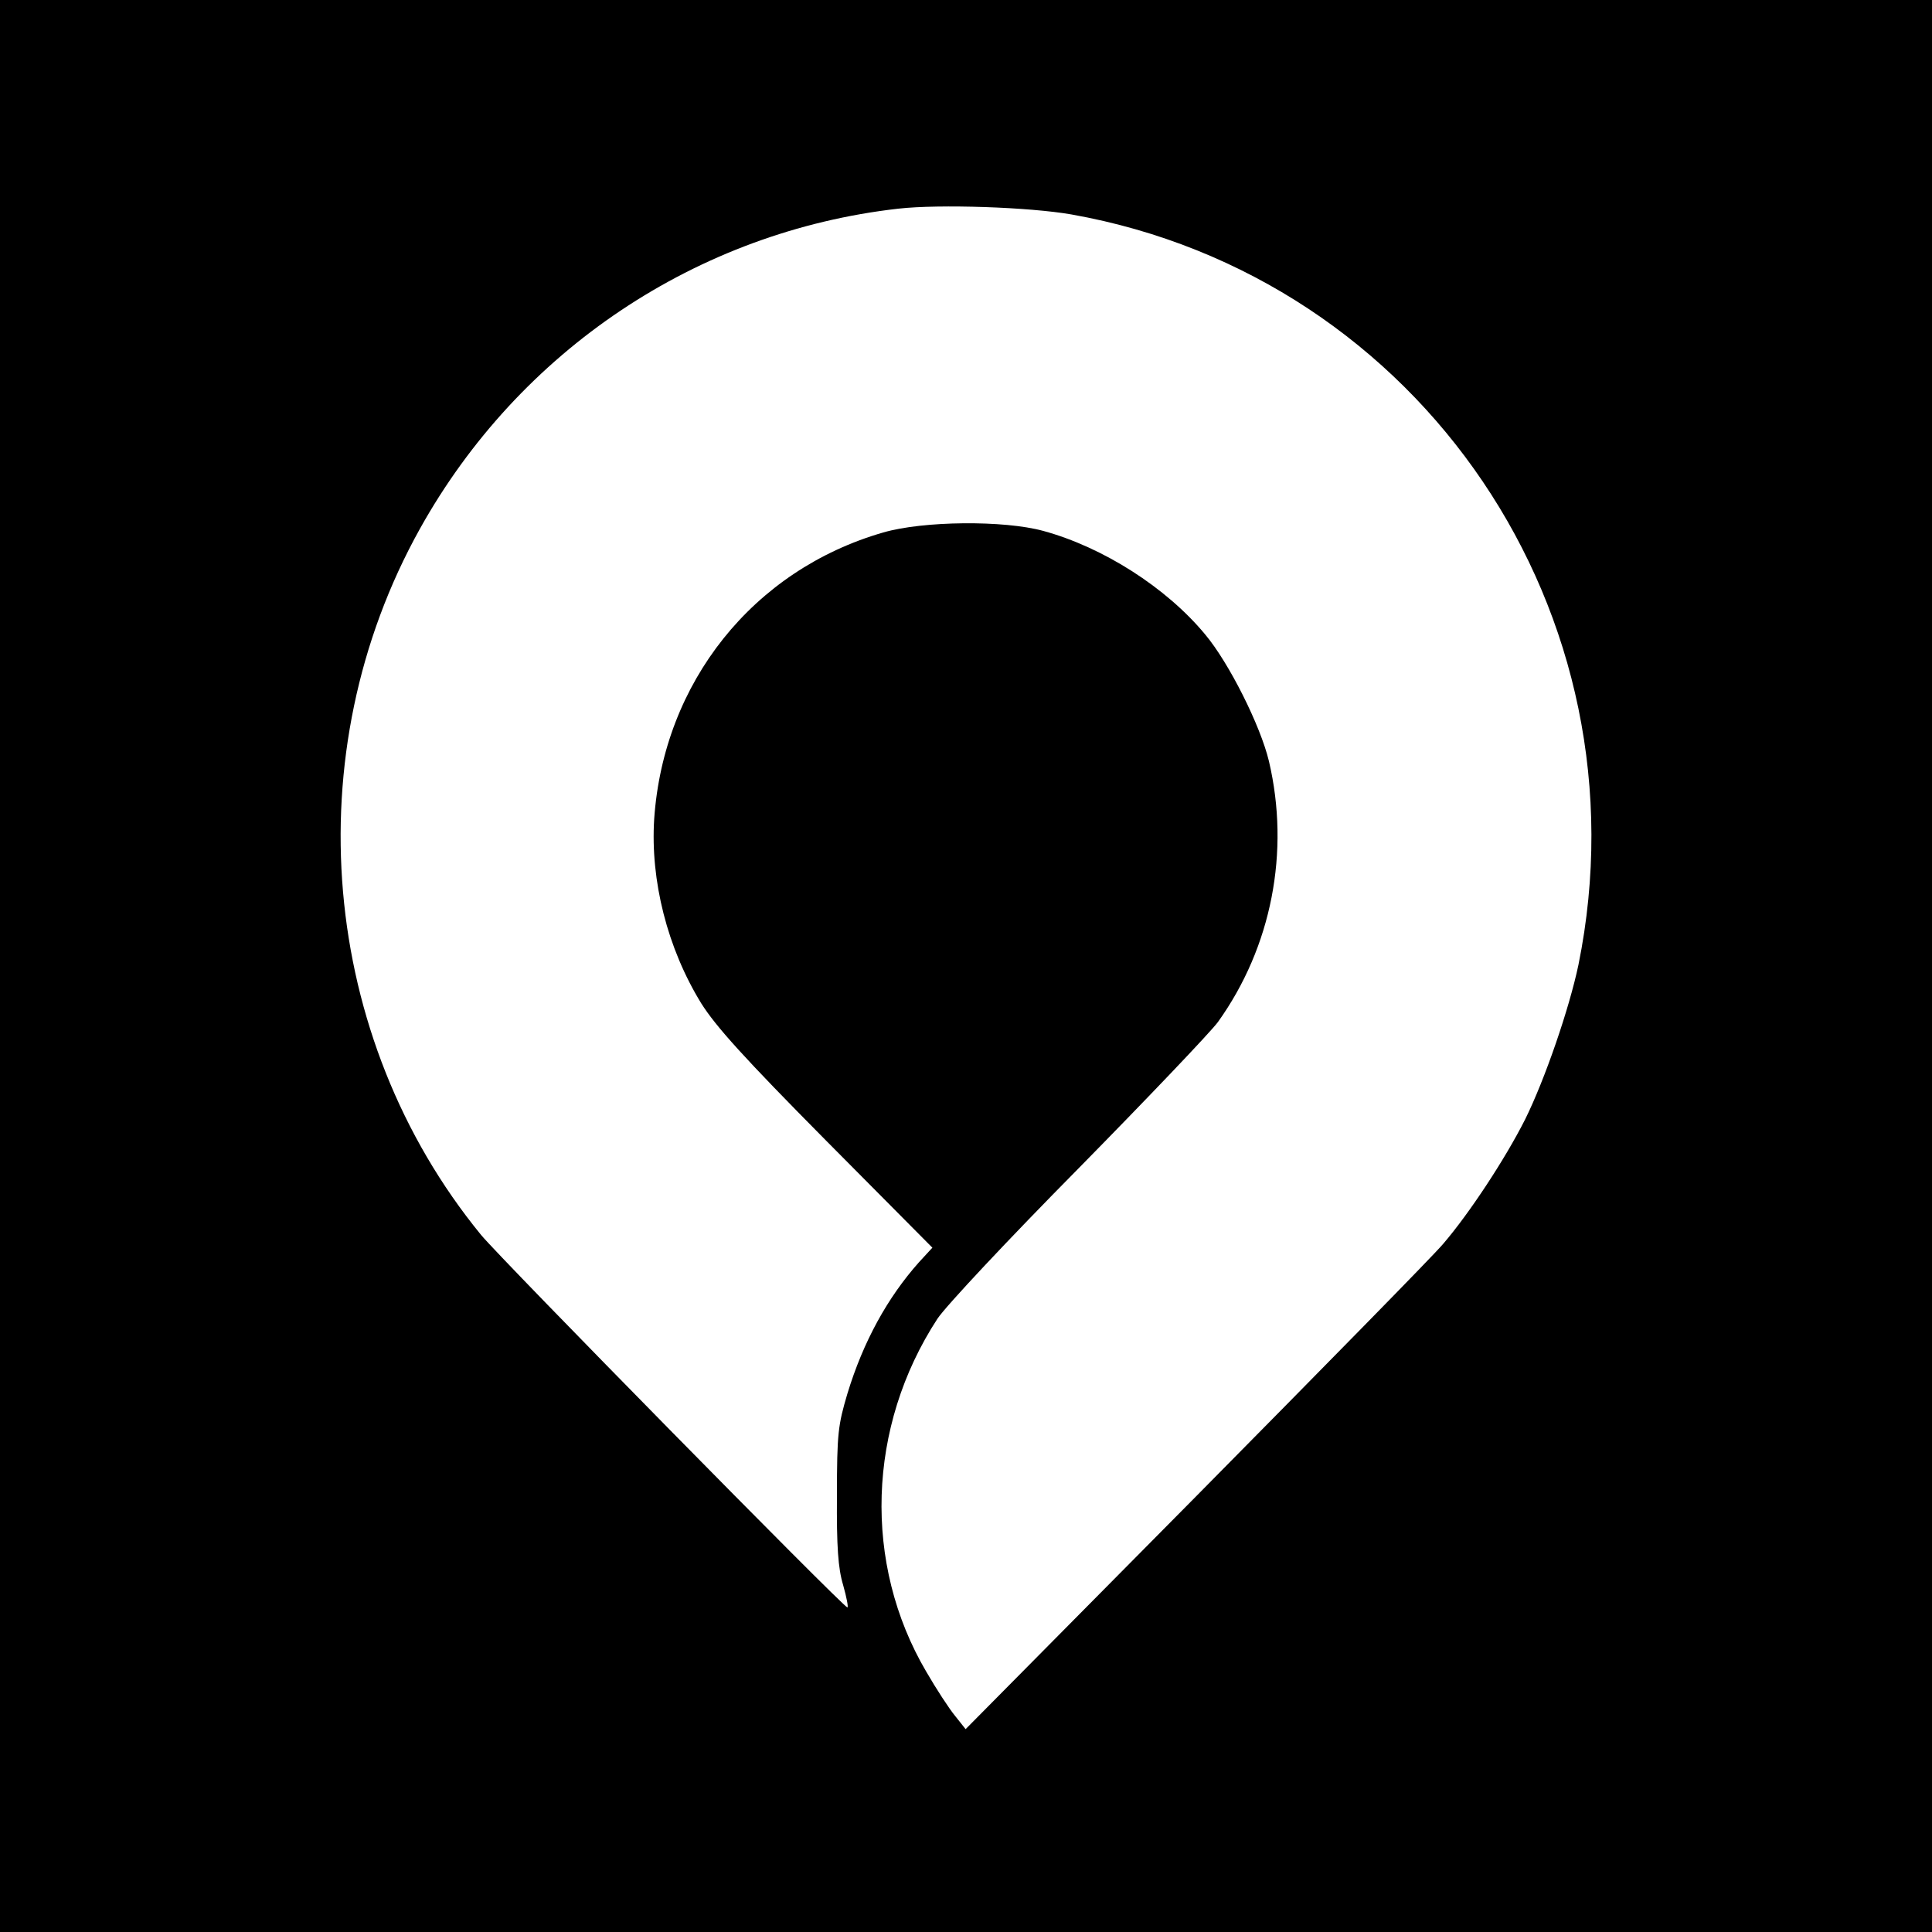 <?xml version="1.0" standalone="no"?>
<!DOCTYPE svg PUBLIC "-//W3C//DTD SVG 20010904//EN"
 "http://www.w3.org/TR/2001/REC-SVG-20010904/DTD/svg10.dtd">
<svg version="1.0" xmlns="http://www.w3.org/2000/svg"
 width="500pt" height="500pt" viewBox="0 0 500 500"
 preserveAspectRatio="xMidYMid meet">
<g transform="translate(0,500) scale(0.1,-0.1)"
fill="#000000" stroke="none">
<path d="M0 2500 l0 -2500 2500 0 2500 0 0 2500 0 2500 -2500 0 -2500 0 0
-2500z m2773 1945 c905 -161 1496 -1035 1312 -1942 -24 -114 -87 -297 -138
-400 -52 -103 -145 -244 -212 -322 -25 -30 -314 -324 -641 -655 l-595 -601
-27 34 c-15 18 -49 70 -75 115 -164 279 -153 634 29 913 21 32 184 206 364
388 179 182 342 353 362 380 139 194 187 441 132 675 -22 92 -103 254 -165
328 -101 122 -265 226 -419 268 -102 28 -311 26 -414 -4 -337 -97 -569 -388
-593 -742 -10 -159 34 -334 122 -477 38 -60 110 -140 323 -355 l275 -277 -35
-38 c-81 -91 -144 -205 -185 -340 -24 -81 -27 -102 -27 -263 -1 -133 3 -189
16 -232 9 -32 14 -58 11 -58 -10 0 -896 901 -948 964 -418 511 -482 1247 -158
1828 257 461 717 769 1238 828 107 12 339 4 448 -15z"/>
</g>
</svg>
